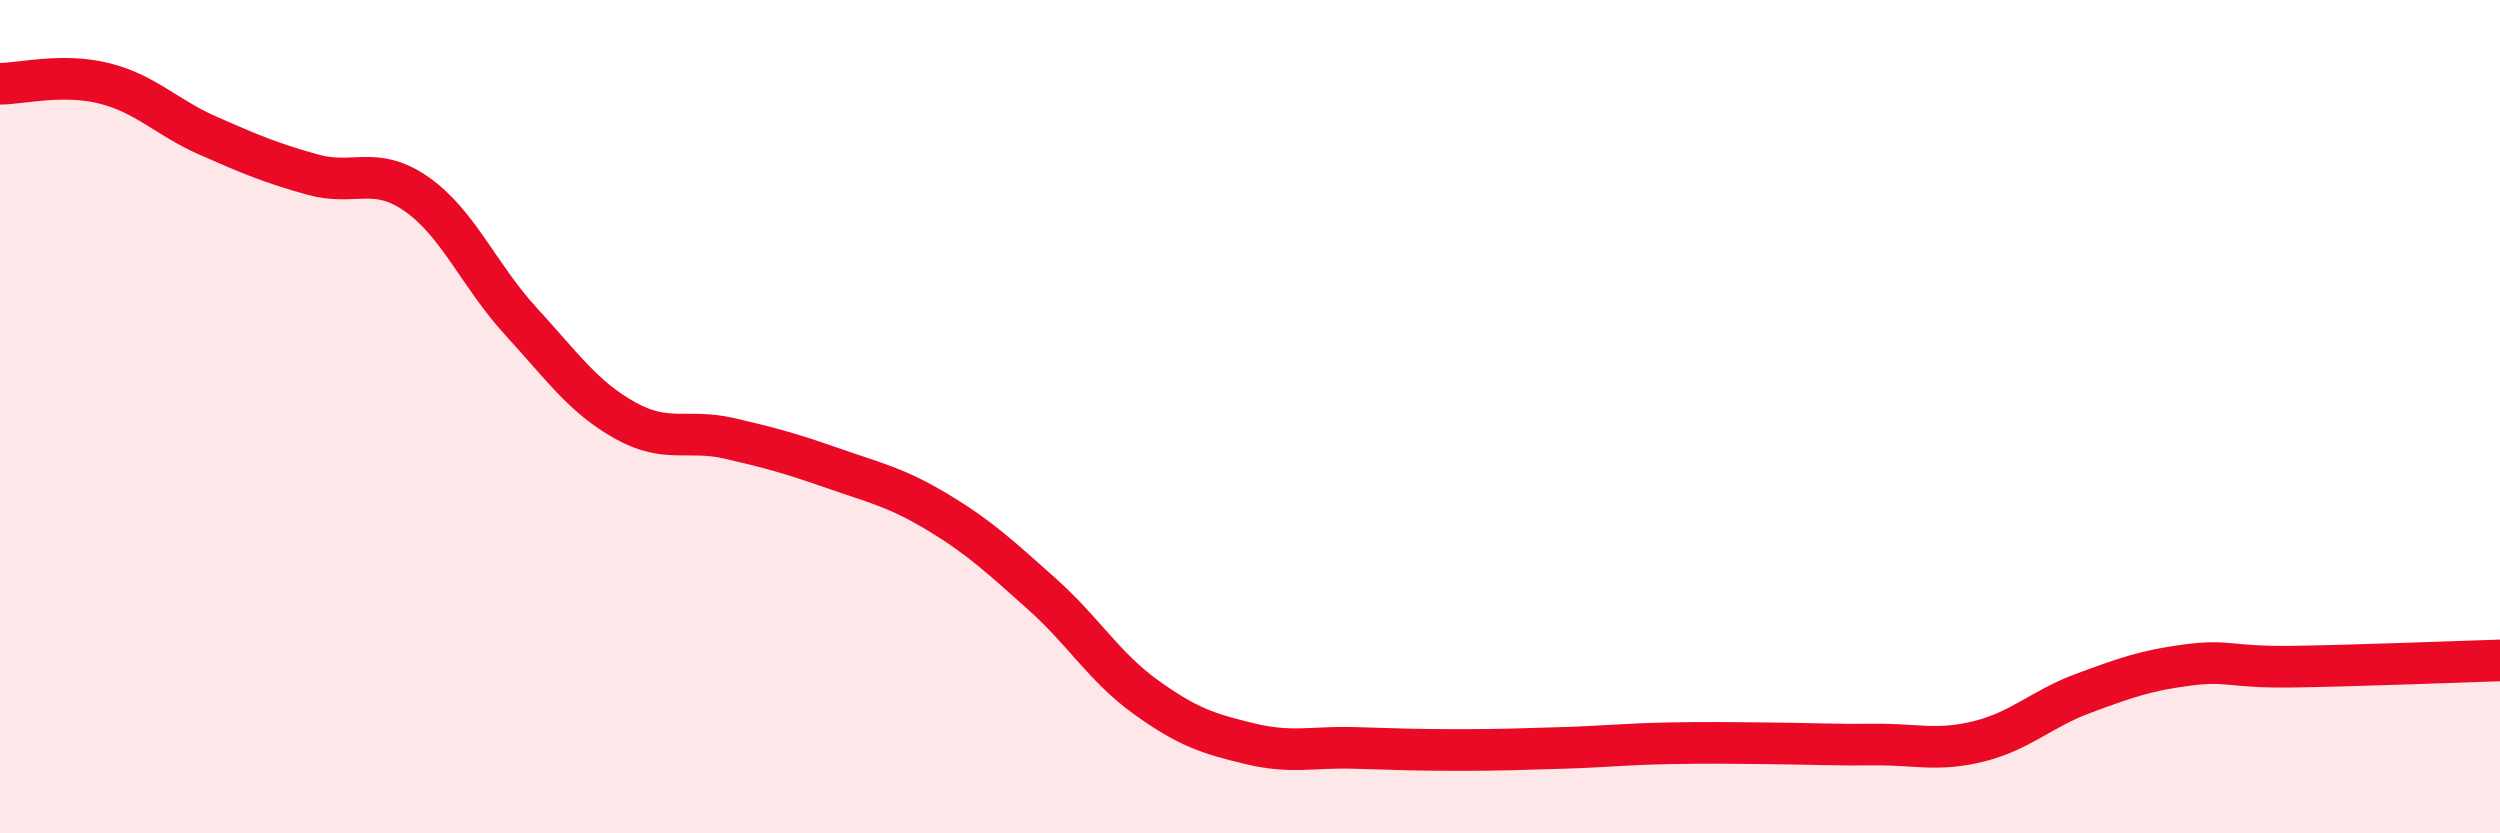 
    <svg width="60" height="20" viewBox="0 0 60 20" xmlns="http://www.w3.org/2000/svg">
      <path
        d="M 0,2.01 C 0.5,2.01 1.5,1.75 2.5,2 C 3.5,2.25 4,2.82 5,3.26 C 6,3.7 6.5,3.91 7.5,4.19 C 8.5,4.47 9,3.96 10,4.66 C 11,5.36 11.5,6.62 12.5,7.71 C 13.5,8.8 14,9.53 15,10.09 C 16,10.65 16.5,10.29 17.5,10.52 C 18.5,10.75 19,10.89 20,11.24 C 21,11.59 21.5,11.69 22.5,12.29 C 23.5,12.89 24,13.36 25,14.25 C 26,15.14 26.5,16.01 27.5,16.73 C 28.5,17.45 29,17.61 30,17.85 C 31,18.09 31.5,17.92 32.5,17.95 C 33.5,17.98 34,18 35,18 C 36,18 36.5,17.98 37.5,17.95 C 38.5,17.92 39,17.86 40,17.84 C 41,17.82 41.5,17.83 42.5,17.84 C 43.5,17.85 44,17.88 45,17.87 C 46,17.86 46.5,18.04 47.5,17.79 C 48.5,17.54 49,17.01 50,16.64 C 51,16.27 51.5,16.09 52.5,15.96 C 53.5,15.83 53.5,16.02 55,16 C 56.5,15.98 59,15.88 60,15.85L60 20L0 20Z"
        fill="#EB0A25"
        opacity="0.1"
        stroke-linecap="round"
        stroke-linejoin="round"
      />
      <path
        d="M 0,2.01 C 0.5,2.01 1.5,1.75 2.5,2 C 3.5,2.25 4,2.82 5,3.26 C 6,3.7 6.5,3.91 7.5,4.19 C 8.5,4.47 9,3.96 10,4.66 C 11,5.36 11.5,6.62 12.5,7.71 C 13.5,8.8 14,9.53 15,10.09 C 16,10.65 16.5,10.29 17.5,10.52 C 18.5,10.75 19,10.89 20,11.24 C 21,11.59 21.5,11.69 22.5,12.29 C 23.5,12.89 24,13.36 25,14.25 C 26,15.14 26.5,16.01 27.5,16.73 C 28.5,17.45 29,17.61 30,17.85 C 31,18.09 31.5,17.92 32.5,17.95 C 33.5,17.98 34,18 35,18 C 36,18 36.5,17.98 37.5,17.95 C 38.5,17.92 39,17.86 40,17.84 C 41,17.82 41.5,17.83 42.5,17.84 C 43.5,17.85 44,17.88 45,17.87 C 46,17.86 46.5,18.04 47.5,17.79 C 48.5,17.54 49,17.01 50,16.64 C 51,16.27 51.5,16.09 52.5,15.96 C 53.5,15.83 53.5,16.02 55,16 C 56.5,15.98 59,15.88 60,15.85"
        stroke="#EB0A25"
        stroke-width="1"
        fill="none"
        stroke-linecap="round"
        stroke-linejoin="round"
      />
    </svg>
  